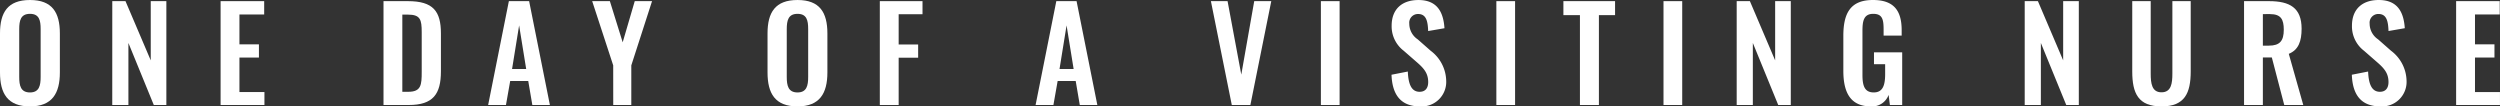 <svg xmlns="http://www.w3.org/2000/svg" width="429.083" height="18.263" viewBox="0 0 429.083 18.263">
  <rect x="0" y="0" width="429.083" height="18.263" fill="#333333" stroke="none"/>
  <g id="onedayofavisitingnurse" transform="translate(-129.847 -463.996)">
    <g id="グループ_218" data-name="グループ 218">
      <path id="パス_1852" data-name="パス 1852" d="M129.847,476.428v-6.69c0-3.608,1.32-5.742,5.149-5.742,3.806,0,5.126,2.134,5.126,5.742v6.69c0,3.586-1.32,5.831-5.126,5.831C131.145,482.259,129.847,480.036,129.847,476.428Zm6.975.769V468.99c0-1.5-.242-2.618-1.826-2.618s-1.849,1.122-1.849,2.618V477.2c0,1.475.242,2.663,1.849,2.663C136.58,479.86,136.822,478.672,136.822,477.2Z" fill="#fff"/>
      <path id="パス_1853" data-name="パス 1853" d="M149.119,464.193h2.266l4.335,10.166V464.193H158.4v17.824h-2.156l-4.357-10.65v10.65h-2.772Z" fill="#fff"/>
      <path id="パス_1854" data-name="パス 1854" d="M167.708,464.193h7.481v2.289h-4.246v5.126h3.345v2.267h-3.345v5.919h4.29v2.223h-7.525Z" fill="#fff"/>
      <path id="パス_1855" data-name="パス 1855" d="M195.67,464.193h4.2c4.334,0,5.654,1.739,5.654,5.545v6.491c0,3.917-1.342,5.788-5.523,5.788H195.67Zm4.247,15.557c2.222,0,2.31-1.188,2.31-3.41v-6.821c0-2.135-.22-3.015-2.354-3.015H198.9V479.75Z" fill="#fff"/>
      <path id="パス_1856" data-name="パス 1856" d="M217.186,464.193h3.477l3.564,17.824h-3.014l-.7-4.116h-3.1l-.726,4.116h-3.058Zm2.971,11.64-1.211-7.48-1.21,7.48Z" fill="#fff"/>
      <path id="パス_1857" data-name="パス 1857" d="M235.094,475.218l-3.608-11.025h3.036l2.2,7.064,2.069-7.064h2.97L238.2,475.218v6.8h-3.1Z" fill="#fff"/>
      <path id="パス_1858" data-name="パス 1858" d="M261.581,476.428v-6.69c0-3.608,1.32-5.742,5.149-5.742,3.806,0,5.126,2.134,5.126,5.742v6.69c0,3.586-1.32,5.831-5.126,5.831C262.879,482.259,261.581,480.036,261.581,476.428Zm6.975.769V468.99c0-1.5-.242-2.618-1.826-2.618s-1.849,1.122-1.849,2.618V477.2c0,1.475.243,2.663,1.849,2.663C268.314,479.86,268.556,478.672,268.556,477.2Z" fill="#fff"/>
      <path id="パス_1859" data-name="パス 1859" d="M280.853,464.193h7.327v2.245h-4.093v5.193h3.345V473.9h-3.345v8.12h-3.234Z" fill="#fff"/>
      <path id="パス_1860" data-name="パス 1860" d="M311.146,464.193h3.477l3.564,17.824h-3.013l-.7-4.116h-3.1l-.726,4.116h-3.059Zm2.971,11.64-1.21-7.48-1.21,7.48Z" fill="#fff"/>
      <path id="パス_1861" data-name="パス 1861" d="M337.678,464.193h2.861l2.354,12.609,2.222-12.609h2.926l-3.586,17.824h-3.19Z" fill="#fff"/>
      <path id="パス_1862" data-name="パス 1862" d="M356.555,464.193h3.212v17.824h-3.212Z" fill="#fff"/>
      <path id="パス_1863" data-name="パス 1863" d="M368.676,476.823l2.8-.55c.088,2.113.593,3.477,2.023,3.477,1.035,0,1.475-.7,1.475-1.672,0-1.541-.792-2.4-1.958-3.411l-2.245-1.958A5.262,5.262,0,0,1,368.7,468.4c0-2.816,1.761-4.4,4.6-4.4,3.344,0,4.291,2.244,4.467,4.841l-2.8.483c-.067-1.672-.308-2.925-1.739-2.925a1.494,1.494,0,0,0-1.5,1.671,3.232,3.232,0,0,0,1.453,2.685l2.222,1.958a6.609,6.609,0,0,1,2.662,5.171,4.216,4.216,0,0,1-4.466,4.379C370.348,482.259,368.809,480.366,368.676,476.823Z" fill="#fff"/>
      <path id="パス_1864" data-name="パス 1864" d="M386.672,464.193h3.213v17.824h-3.213Z" fill="#fff"/>
      <path id="パス_1865" data-name="パス 1865" d="M401.016,466.592h-2.838v-2.4h8.867v2.4h-2.773v15.425h-3.256Z" fill="#fff"/>
      <path id="パス_1866" data-name="パス 1866" d="M415.359,464.193h3.212v17.824h-3.212Z" fill="#fff"/>
      <path id="パス_1867" data-name="パス 1867" d="M427.921,464.193h2.266l4.334,10.166V464.193h2.685v17.824H435.05l-4.357-10.65v10.65h-2.772Z" fill="#fff"/>
      <path id="パス_1868" data-name="パス 1868" d="M446.225,476.142v-5.986c0-3.828,1.166-6.16,5.082-6.16,3.652,0,4.929,1.892,4.929,5.192v.924h-3.1V469.1c0-1.717-.176-2.729-1.781-2.729-1.717,0-1.849,1.387-1.849,3.015v7.459c0,1.848.352,3.014,1.936,3.014,1.563,0,1.959-1.232,1.959-3.169V475.02h-1.916v-2.047h4.842v9.044h-2.113l-.219-1.739a3.006,3.006,0,0,1-3.015,1.981C447.457,482.259,446.225,479.9,446.225,476.142Z" fill="#fff"/>
      <path id="パス_1869" data-name="パス 1869" d="M477.354,464.193h2.267l4.334,10.166V464.193h2.686v17.824h-2.157l-4.357-10.65v10.65h-2.773Z" fill="#fff"/>
      <path id="パス_1870" data-name="パス 1870" d="M495.812,476.252V464.193h3.168v12.433c0,1.694.2,3.212,1.848,3.212,1.674,0,1.871-1.518,1.871-3.212V464.193h3.147v12.059c0,3.74-1.034,6.007-5.018,6.007C496.824,482.259,495.812,479.992,495.812,476.252Z" fill="#fff"/>
      <path id="パス_1871" data-name="パス 1871" d="M515,464.193h4.291c3.565,0,5.588,1.145,5.588,4.732,0,2.134-.527,3.63-2.2,4.312l2.486,8.78H521.9l-2.133-8.163H518.23v8.163H515Zm4.268,7.636c1.871,0,2.552-.814,2.552-2.728,0-1.805-.505-2.685-2.375-2.685H518.23v5.413Z" fill="#fff"/>
      <path id="パス_1872" data-name="パス 1872" d="M533.5,476.823l2.793-.55c.088,2.113.6,3.477,2.025,3.477,1.034,0,1.475-.7,1.475-1.672,0-1.541-.793-2.4-1.959-3.411l-2.244-1.958a5.259,5.259,0,0,1-2.068-4.313c0-2.816,1.759-4.4,4.6-4.4,3.346,0,4.291,2.244,4.467,4.841l-2.793.483c-.066-1.672-.309-2.925-1.738-2.925a1.493,1.493,0,0,0-1.5,1.671,3.232,3.232,0,0,0,1.451,2.685l2.222,1.958a6.61,6.61,0,0,1,2.663,5.171,4.217,4.217,0,0,1-4.467,4.379C535.17,482.259,533.629,480.366,533.5,476.823Z" fill="#fff"/>
      <path id="パス_1873" data-name="パス 1873" d="M551.4,464.193h7.483v2.289h-4.246v5.126h3.343v2.267h-3.343v5.919h4.289v2.223H551.4Z" fill="#fff"/>
    </g>
  </g>
</svg>
